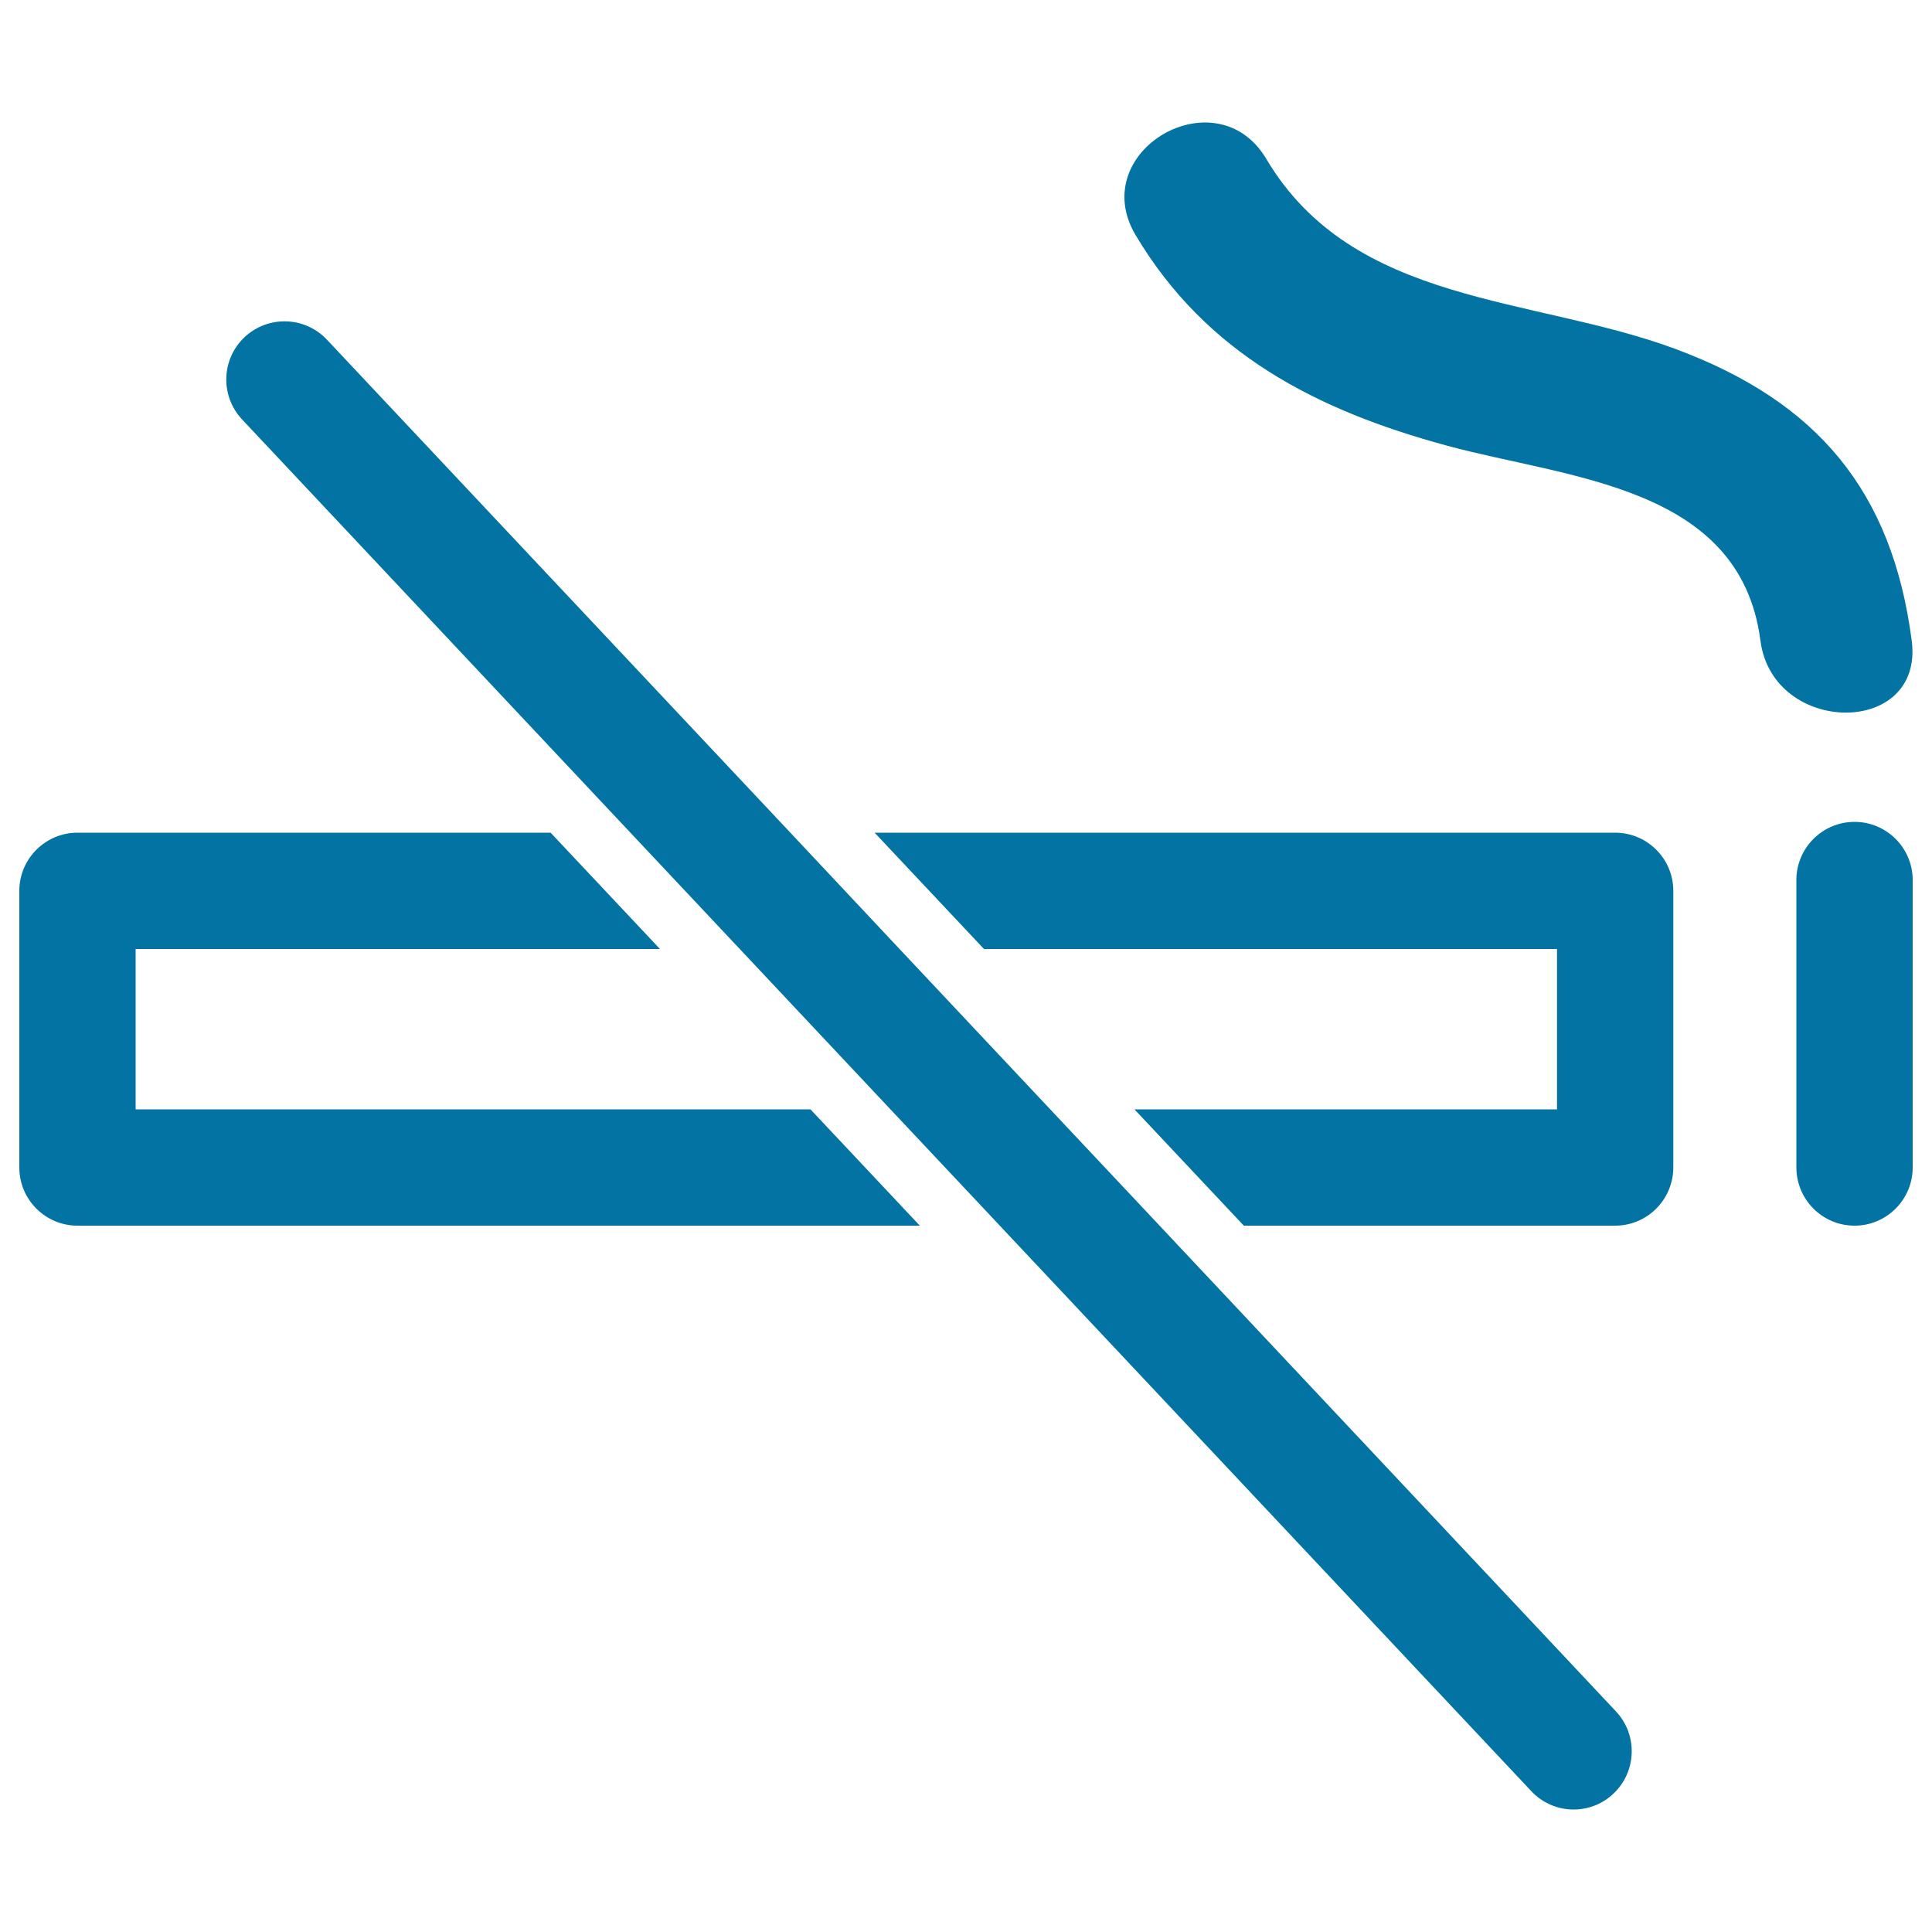 <svg xmlns="http://www.w3.org/2000/svg" viewBox="0 0 1000 1000" style="fill:#0273a2">
<title>Smoking Not Allowed Symbol SVG icon</title>
<g><g><path d="M866.1,604.2V461.1c0-16.6-13.5-30.1-30.1-30.1H452.7l56.6,60.2h296.6v83H587.2l56.6,60.2H836C852.6,634.4,866.1,620.9,866.1,604.2z"/><path d="M341.6,491.2l-56.6-60.2H40.1c-16.6,0-30.1,13.5-30.1,30.1v143.2c0,16.6,13.5,30.1,30.1,30.1h436l-56.6-60.2H70.2v-83H341.6z"/><path d="M959.9,634.4c16.6,0,30.1-13.5,30.1-30.1V455.5c0-16.6-13.5-30.1-30.1-30.1c-16.6,0-30.1,13.5-30.1,30.1v148.7C929.8,620.9,943.3,634.4,959.9,634.4z"/><path d="M911.2,331.6c6.4,49.3,84.8,50,78.3,0c-10.1-77.6-49-123.6-121.8-150.8c-74.2-27.7-167.1-22.4-212.3-98.6c-25.8-43.3-93.5-4-67.6,39.5c36.5,61.4,93.8,90.7,160.9,108.9C811.7,247.8,900.7,251.1,911.2,331.6z"/><path d="M792.6,927.1c5.9,6.3,13.9,9.5,21.9,9.5c7.4,0,14.8-2.7,20.6-8.2c12.1-11.4,12.7-30.5,1.3-42.6L600.2,634.4l-56.6-60.2l-78-83L409,430.9L169.2,175.8c-11.4-12.1-30.4-12.7-42.6-1.3c-12.1,11.4-12.7,30.4-1.3,42.6l201,213.9l56.6,60.2l78,83l56.6,60.2L792.6,927.1z"/></g></g>
</svg>